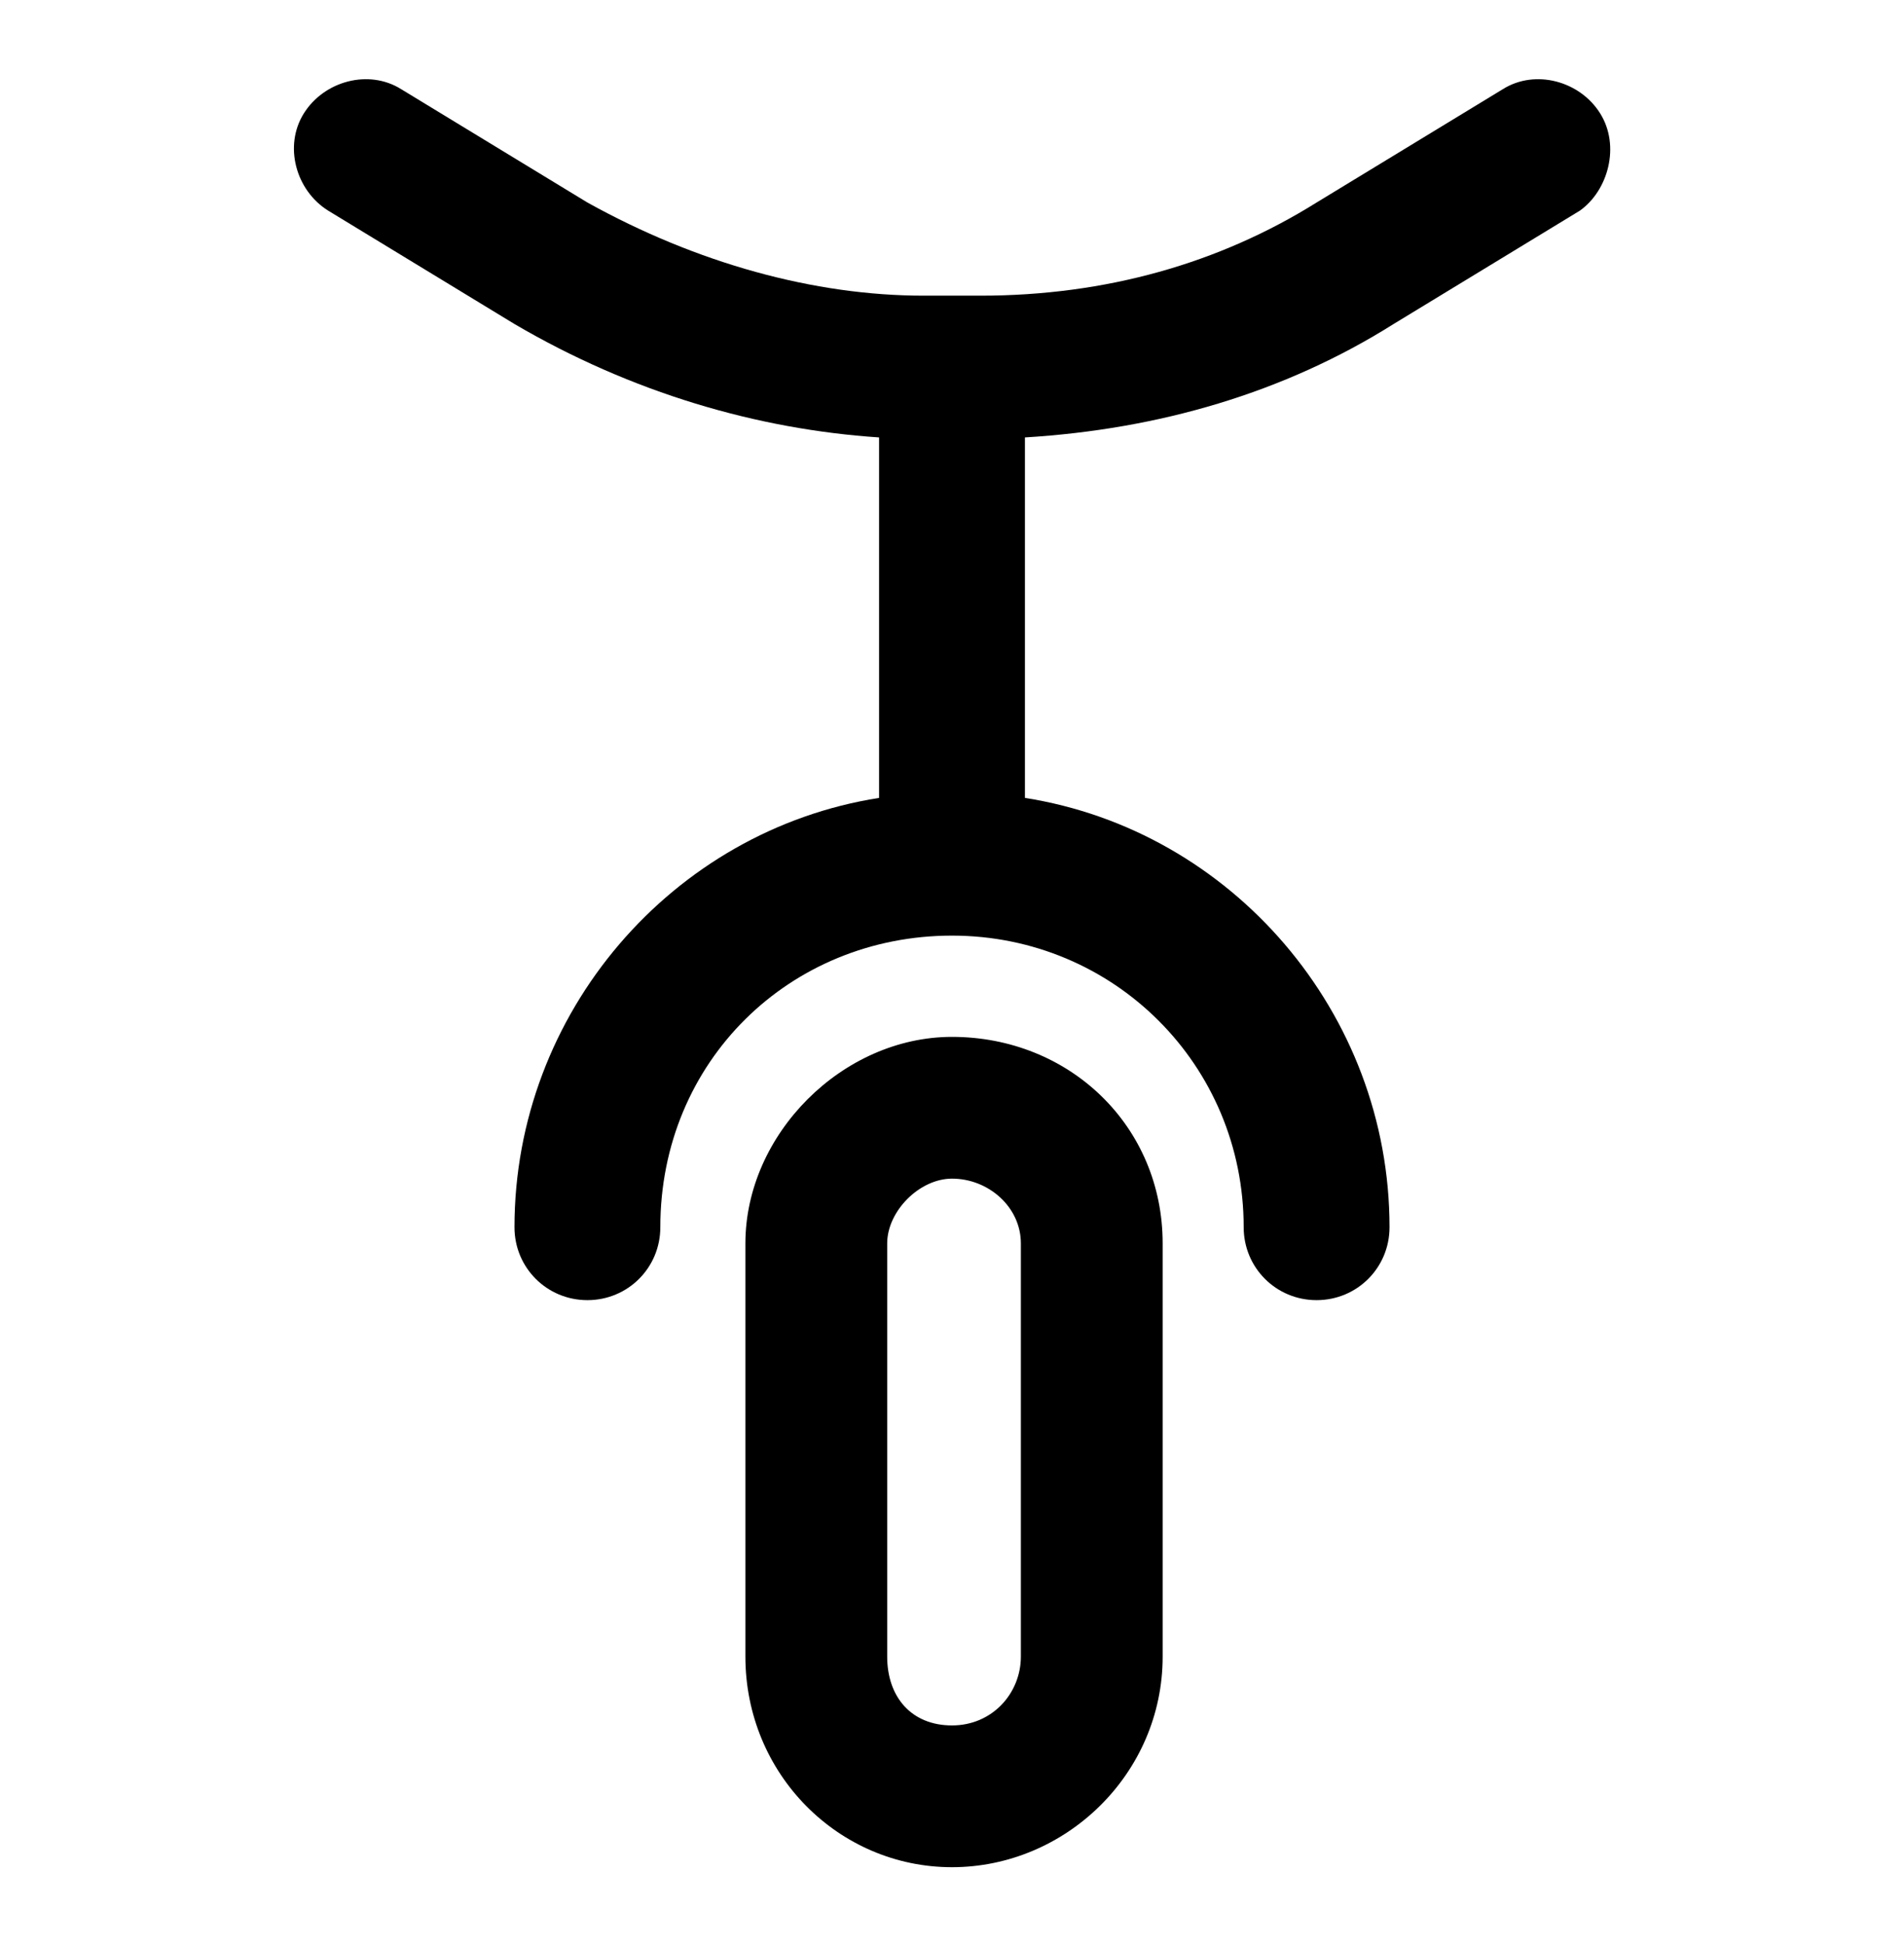 <?xml version="1.0" encoding="utf-8"?>
<!-- Generator: Adobe Illustrator 27.8.0, SVG Export Plug-In . SVG Version: 6.00 Build 0)  -->
<svg version="1.1" id="Livello_1" xmlns="http://www.w3.org/2000/svg" xmlns:xlink="http://www.w3.org/1999/xlink" x="0px" y="0px"
	 viewBox="0 0 47 48" style="enable-background:new 0 0 47 48;" xml:space="preserve">
<g>
	<path d="M23.5,25.6c-2.7,0-5.1,2.4-5.1,5.1v10.2c0,2.9,2.3,5.2,5.1,5.2s5.2-2.3,5.2-5.2V30.7C28.7,27.8,26.4,25.6,23.5,25.6z
		 M25.2,40.9c0,0.9-0.7,1.7-1.7,1.7s-1.6-0.7-1.6-1.7V30.7c0-0.8,0.8-1.6,1.6-1.6c0.9,0,1.7,0.7,1.7,1.6V40.9z"/>
	<path d="M39.5,2.8C39,2,37.9,1.7,37.1,2.2L32.5,5c-2.4,1.5-5.2,2.3-8.3,2.3h-1.4c-2.7,0-5.6-0.8-8.3-2.3L9.9,2.2
		C9.1,1.7,8,2,7.5,2.8C7,3.6,7.3,4.7,8.1,5.2L12.7,8c2.9,1.7,6,2.6,9,2.8v8.9c-5.1,0.8-9,5.3-9,10.6c0,1,0.8,1.8,1.8,1.8
		s1.8-0.8,1.8-1.8c0-4.1,3.2-7.2,7.2-7.2s7.2,3.2,7.2,7.2c0,1,0.8,1.8,1.8,1.8s1.8-0.8,1.8-1.8c0-5.3-3.9-9.8-9-10.6v-8.9
		c3.3-0.2,6.4-1.1,9.1-2.8l4.6-2.8C39.7,4.7,40,3.6,39.5,2.8z"/>
</g>
</svg>
